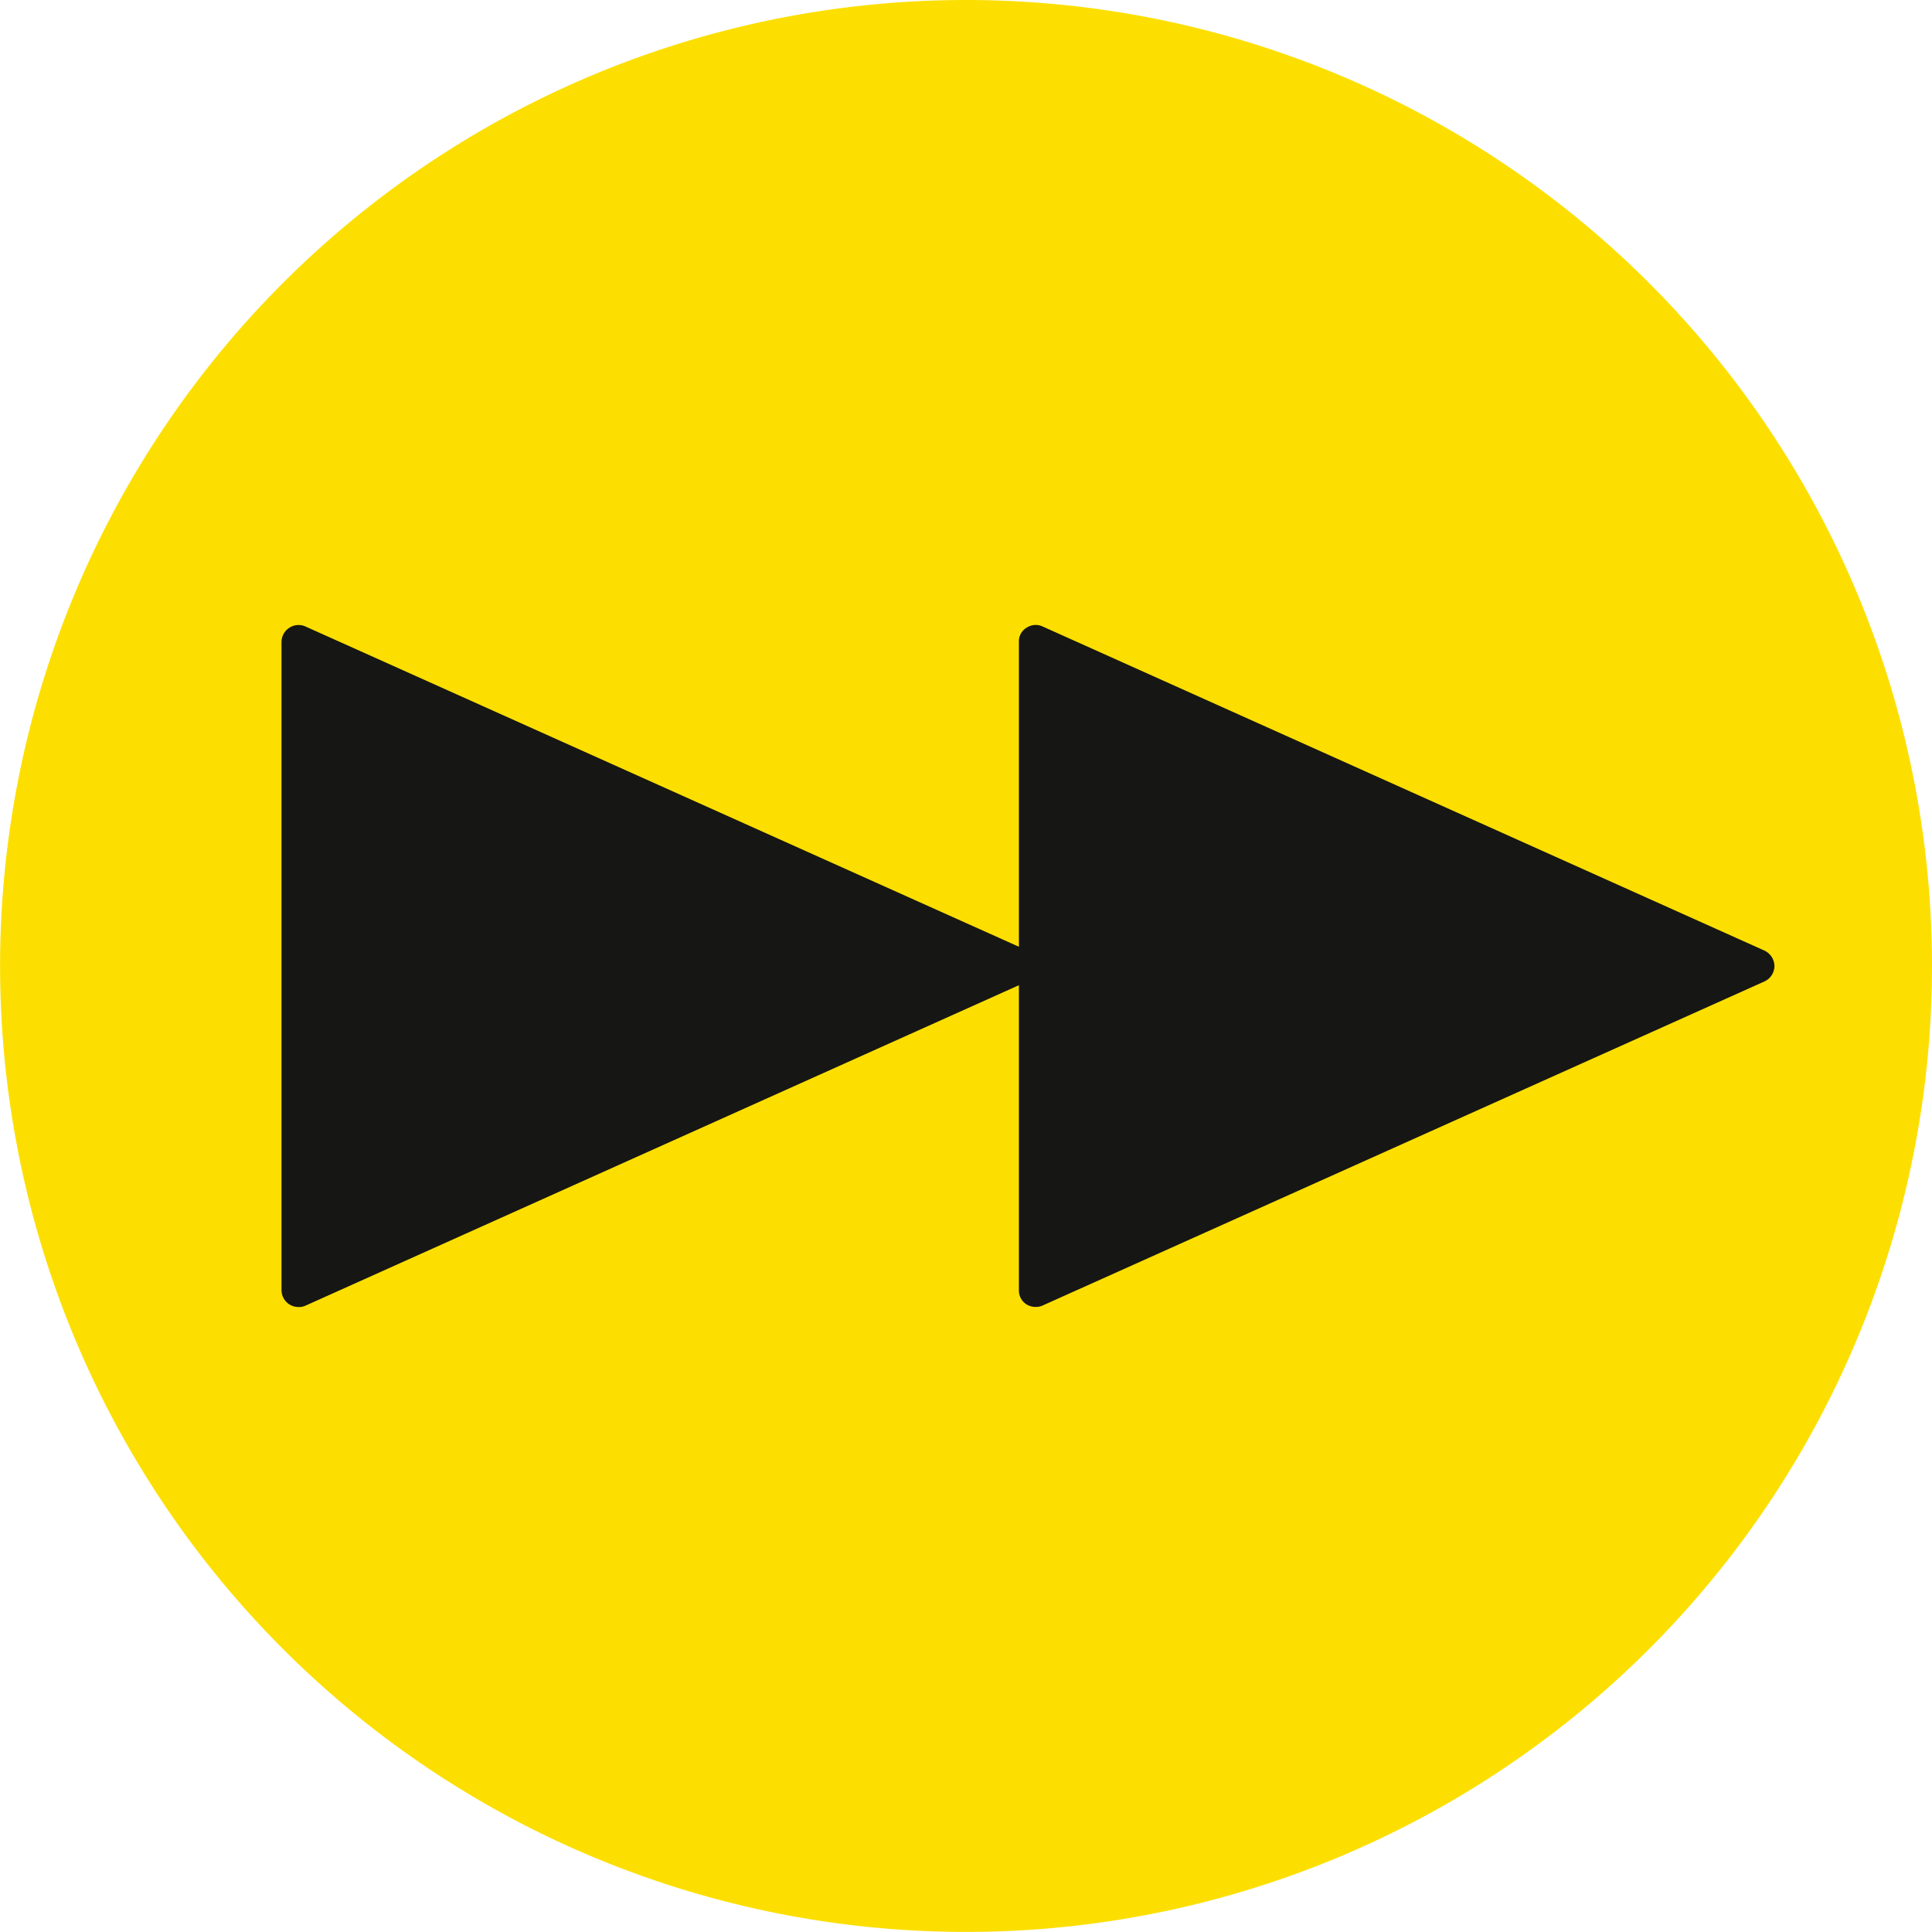 <svg id="Ebene_1" data-name="Ebene 1" xmlns="http://www.w3.org/2000/svg" viewBox="0 0 71.747 71.743">
  <defs>
    <style>
      .cls-1 {
        fill: #fcdf00;
      }

      .cls-2 {
        fill: #161615;
      }
    </style>
  </defs>
  <title>9181f734-ace5-41d0-840a-9d035e0f862b</title>
  <g>
    <path class="cls-1" d="M35.865,0A35.872,35.872,0,1,0,71.747,35.879,35.877,35.877,0,0,0,35.865,0Z"/>
    <path class="cls-2" d="M65.522,36.448L38.716,48.483a0.592,0.592,0,0,1-.257.051,0.636,0.636,0,0,1-.34-0.095,0.61,0.61,0,0,1-.281-0.532V36.587l-26.494,11.9a0.563,0.563,0,0,1-.255.051,0.651,0.651,0,0,1-.34-0.095,0.637,0.637,0,0,1-.295-0.532V23.836a0.633,0.633,0,0,1,.289-0.522,0.624,0.624,0,0,1,.6-0.049L37.838,35.159V23.836a0.582,0.582,0,0,1,.281-0.522,0.612,0.612,0,0,1,.6-0.049L65.522,35.3a0.646,0.646,0,0,1,.374.583A0.637,0.637,0,0,1,65.522,36.448Z"/>
  </g>
</svg>

